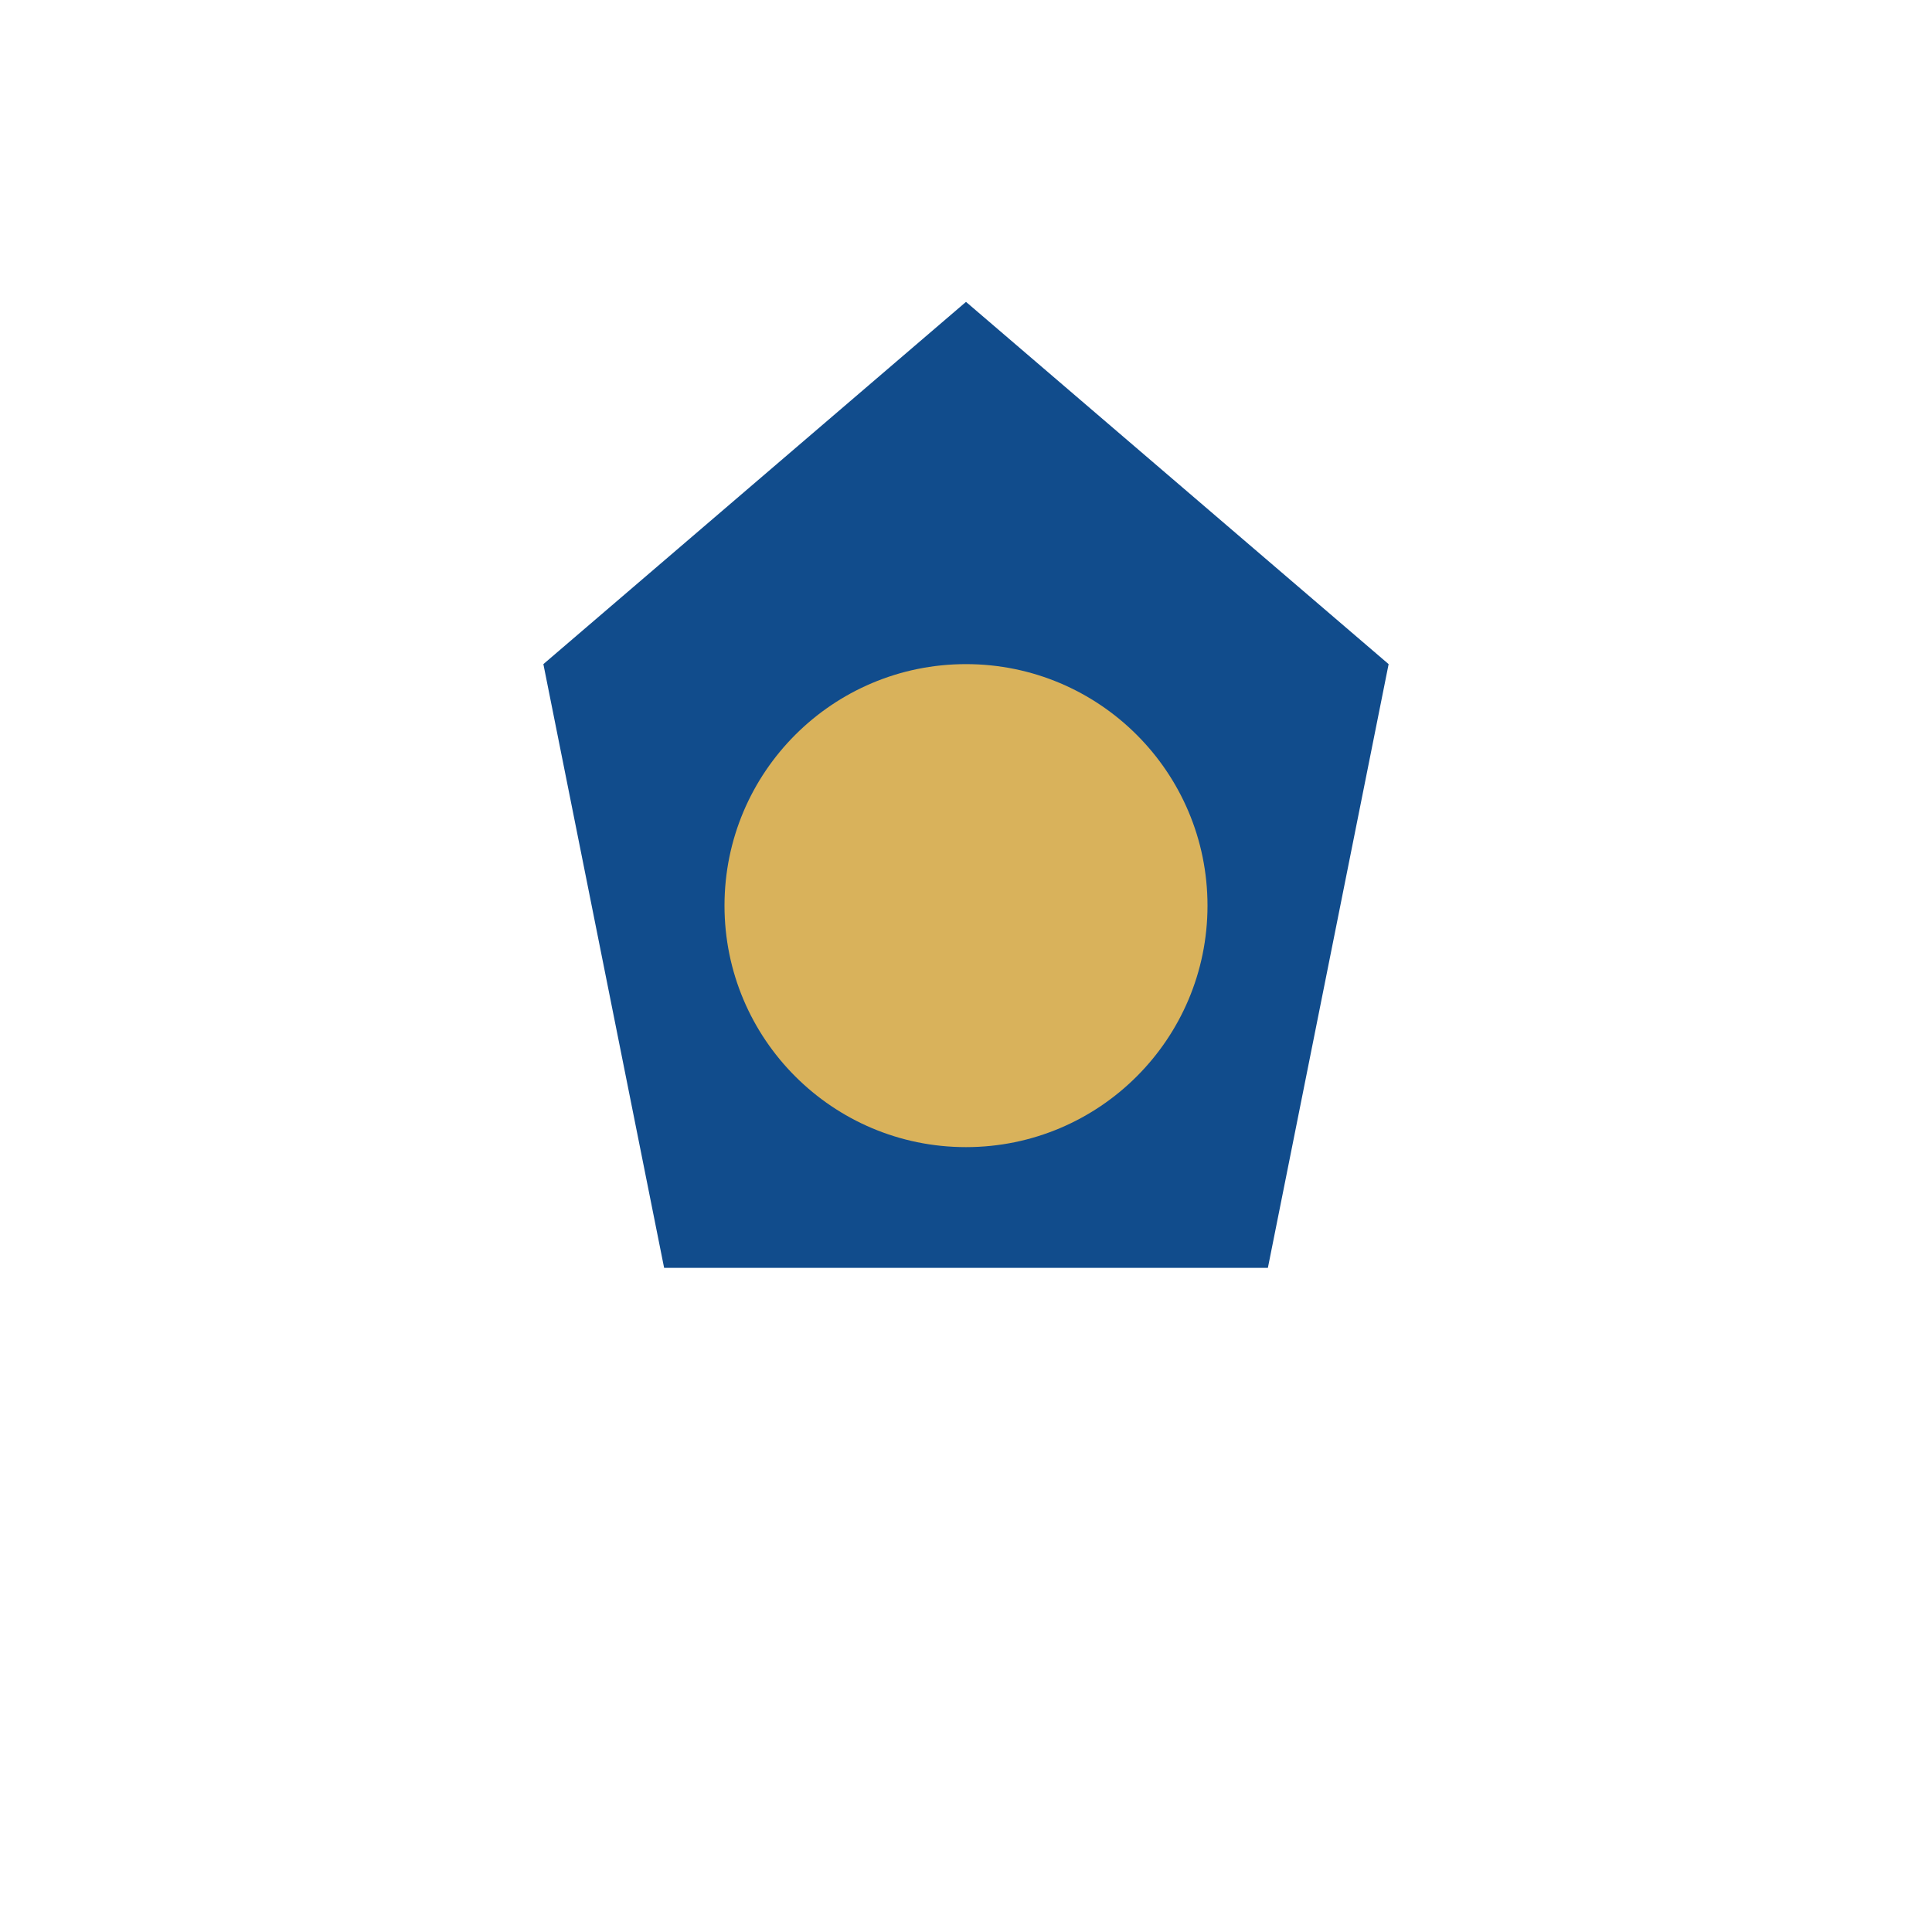 <?xml version="1.0" encoding="UTF-8"?>
<svg xmlns="http://www.w3.org/2000/svg" width="32" height="32" viewBox="0 0 32 32"><polygon points="16,5 23,11 21,21 11,21 9,11" fill="#114C8C"/><circle cx="16" cy="15" r="4" fill="#D9B25B"/></svg>